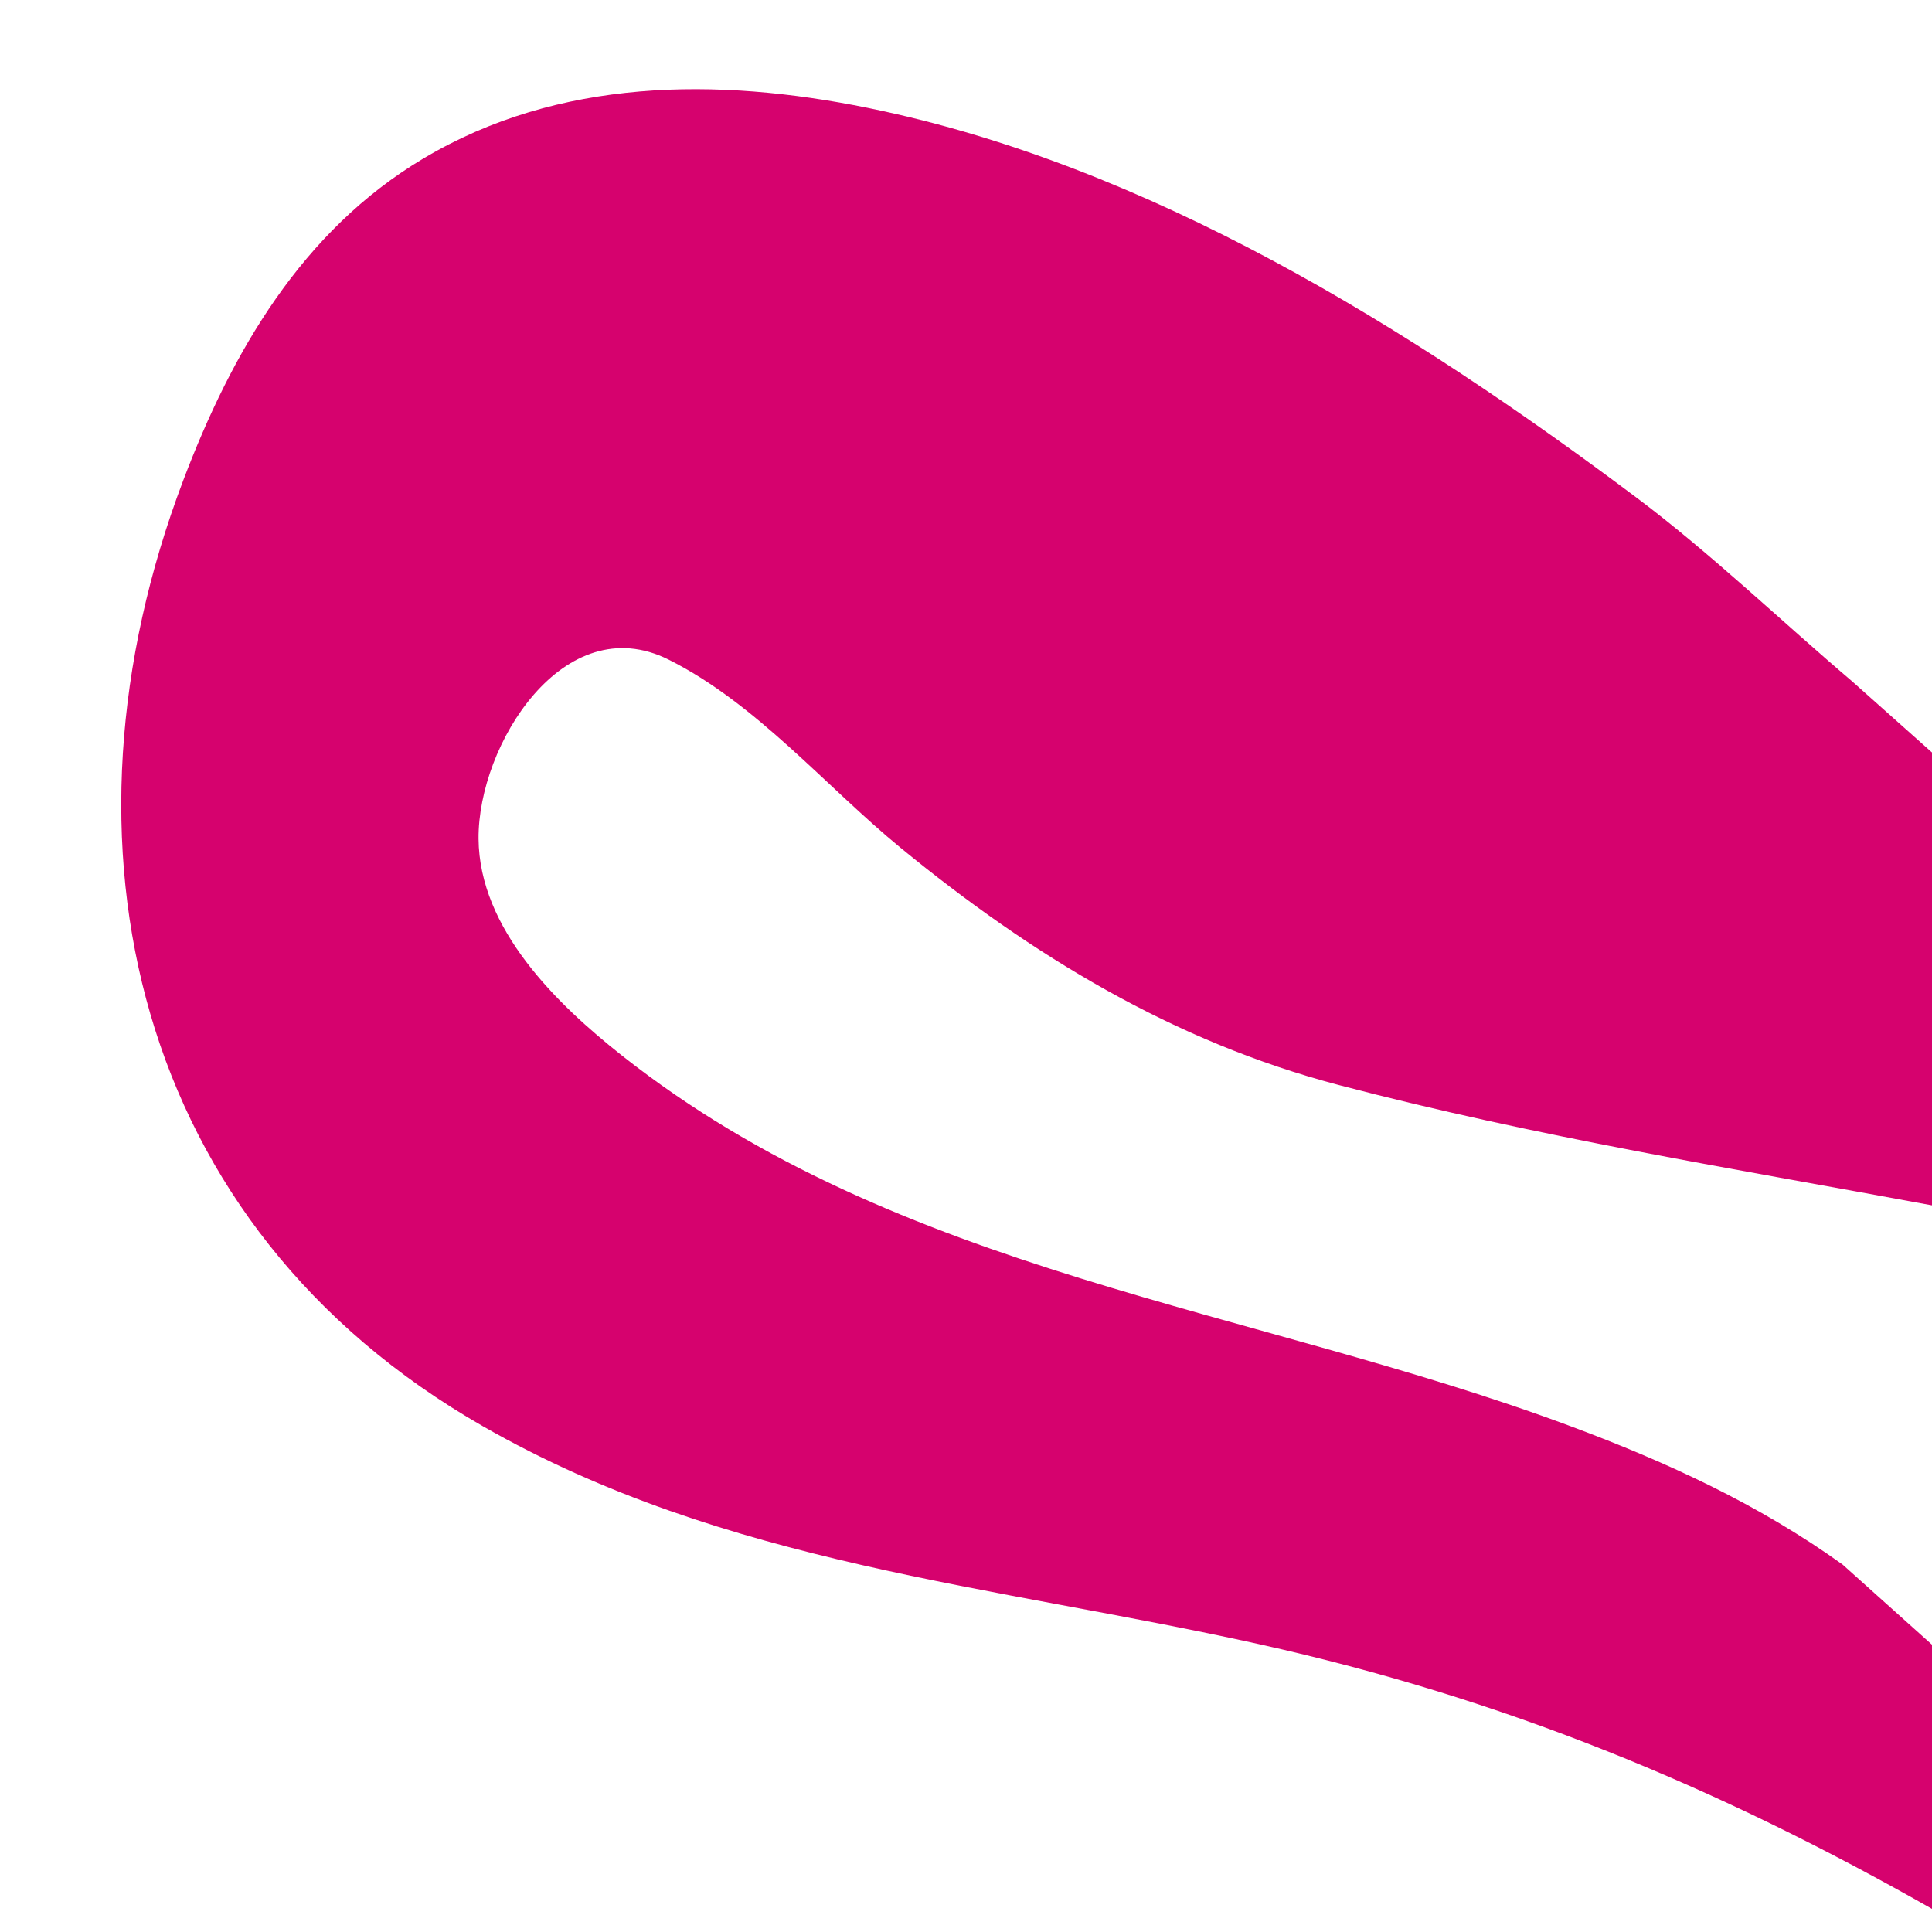 <svg xmlns="http://www.w3.org/2000/svg" xmlns:svg="http://www.w3.org/2000/svg" width="200mm" height="200mm" viewBox="0 0 200 200" id="svg5"><defs id="defs2"></defs><g id="layer1"><path style="fill:#d6026e;fill-opacity:1;stroke:none;stroke-width:1" d="m 200.276,197.764 v -27.258 l -9.527,-8.542 c -8.698,-6.243 -18.17,-10.597 -28.152,-14.318 -32.972,-12.289 -69.531,-15.731 -98.188,-38.356 -6.746,-5.326 -14.8,-13.12 -14.87,-22.462 -0.072,-9.751 8.853,-23.952 19.676,-18.544 9.076,4.534 16.263,13.128 24.032,19.496 13.563,11.117 28.249,20.045 45.317,24.533 20.546,5.402 40.937,8.656 61.71,12.513 V 78.14 l -8.556,-7.621 C 184.477,64.368 177.072,57.26 169.464,51.554 146.011,33.967 118.927,17.078 89.815,11.163 74.25,8.001 57.833,8.054 43.811,16.417 31.255,23.907 24.005,36.442 18.961,49.751 4.742,87.262 13.797,126.93 49.991,147.645 c 25.108,14.37 52.738,16.428 80.335,22.556 25.434,5.649 47.442,14.741 69.95,27.562 z" id="path1062"></path><path style="fill:#d6026e;fill-opacity:1;stroke:none;stroke-width:1" d="m 308.447,292.812 c 1.769,-13.135 12.55,-39.797 22.925,-46.84 8.451,-5.737 18.031,-9.514 27.185,-13.946 11.512,-5.574 22.456,-11.791 31.486,-21.004 7.27,-7.417 12.943,-16.378 13.669,-26.978 1.278,-18.66 -12.467,-36.065 -29.62,-42.17 -9.982,-3.553 -20.866,-3.369 -30.865,-0.036 -16.857,5.62 -28.33,21.152 -39.262,34.234 -5.677,6.795 -11.455,13.741 -18.175,19.536 -1.625,1.401 -3.315,2.721 -5.11,3.9 l 0.021,12.921 c 7.636,6.538 20.376,-2.304 26.322,-7.46 9.155,-7.938 16.265,-18.203 24.937,-26.662 4.699,-4.583 9.777,-9.065 15.943,-11.555 12.317,-4.974 25.78,-5.313 29.31,8.094 4.059,15.42 -18.74,17.239 -30.076,24.077 -17.702,10.678 -29.542,28.892 -41.382,46.646 -6.386,9.576 -10.257,29.005 -6.179,40.338 0.701,1.948 1.905,6.064 4.007,6.905 z" id="path1698"></path></g></svg>
